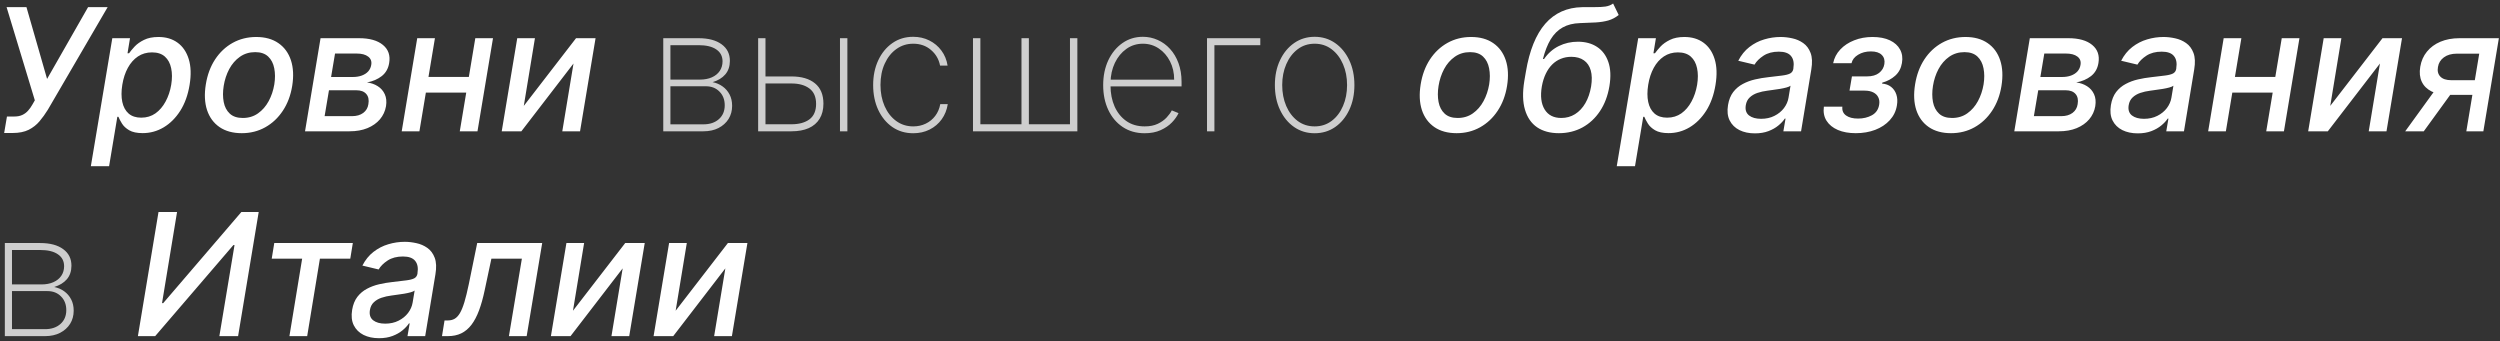 <?xml version="1.0" encoding="UTF-8"?> <svg xmlns="http://www.w3.org/2000/svg" width="476" height="65" viewBox="0 0 476 65" fill="none"><rect x="0" y="0" width="476" height="65" fill="#333333" stroke="none"/><path d="M0.793 25.323L1.324 22.184H2.732C3.324 22.184 3.832 22.084 4.255 21.884C4.678 21.684 5.04 21.415 5.34 21.076C5.648 20.73 5.917 20.353 6.148 19.945L6.633 19.102L1.255 1.364H5.04L8.964 15.028L16.766 1.364H20.494L9.103 20.903C8.618 21.688 8.095 22.415 7.533 23.084C6.971 23.754 6.283 24.296 5.467 24.712C4.652 25.119 3.628 25.323 2.397 25.323H0.793ZM17.297 31.648L21.383 7.273H24.753L24.279 10.146H24.568C24.829 9.777 25.183 9.35 25.63 8.865C26.084 8.381 26.68 7.957 27.419 7.596C28.157 7.227 29.077 7.042 30.177 7.042C31.608 7.042 32.82 7.404 33.812 8.127C34.805 8.85 35.513 9.893 35.936 11.254C36.359 12.616 36.413 14.255 36.097 16.171C35.782 18.087 35.19 19.73 34.32 21.099C33.451 22.461 32.397 23.511 31.158 24.25C29.927 24.981 28.592 25.346 27.153 25.346C26.076 25.346 25.226 25.165 24.602 24.804C23.987 24.442 23.529 24.019 23.229 23.534C22.929 23.049 22.702 22.619 22.548 22.242H22.34L20.771 31.648H17.297ZM23.287 16.136C23.087 17.383 23.087 18.475 23.287 19.414C23.487 20.353 23.887 21.087 24.487 21.618C25.095 22.142 25.895 22.403 26.888 22.403C27.919 22.403 28.823 22.13 29.6 21.584C30.377 21.03 31.019 20.28 31.527 19.333C32.043 18.387 32.401 17.321 32.6 16.136C32.793 14.967 32.789 13.917 32.589 12.986C32.397 12.055 32 11.32 31.4 10.781C30.8 10.243 29.981 9.973 28.942 9.973C27.934 9.973 27.041 10.231 26.264 10.747C25.495 11.262 24.856 11.982 24.349 12.905C23.841 13.828 23.487 14.905 23.287 16.136ZM46.032 25.358C44.346 25.358 42.938 24.973 41.807 24.204C40.676 23.427 39.88 22.342 39.419 20.949C38.965 19.549 38.888 17.921 39.188 16.067C39.48 14.251 40.069 12.666 40.953 11.312C41.846 9.958 42.962 8.908 44.3 8.161C45.647 7.415 47.143 7.042 48.79 7.042C50.475 7.042 51.879 7.43 53.002 8.208C54.133 8.985 54.93 10.073 55.392 11.474C55.853 12.874 55.934 14.505 55.634 16.367C55.342 18.168 54.745 19.745 53.845 21.099C52.952 22.445 51.837 23.492 50.498 24.238C49.159 24.985 47.67 25.358 46.032 25.358ZM46.228 22.461C47.336 22.461 48.301 22.169 49.125 21.584C49.956 20.999 50.633 20.222 51.156 19.253C51.679 18.283 52.037 17.221 52.229 16.067C52.406 14.951 52.402 13.932 52.218 13.009C52.041 12.078 51.656 11.331 51.063 10.77C50.471 10.208 49.648 9.927 48.594 9.927C47.486 9.927 46.512 10.223 45.674 10.816C44.843 11.401 44.166 12.182 43.642 13.159C43.127 14.136 42.777 15.201 42.592 16.356C42.415 17.464 42.415 18.483 42.592 19.414C42.769 20.337 43.154 21.076 43.746 21.63C44.339 22.184 45.166 22.461 46.228 22.461ZM58.078 25L61.032 7.273H68.372C70.365 7.273 71.877 7.7 72.908 8.554C73.947 9.408 74.343 10.558 74.097 12.005C73.928 13.051 73.458 13.878 72.689 14.486C71.919 15.086 70.981 15.49 69.873 15.698C70.642 15.79 71.327 16.029 71.927 16.413C72.527 16.79 72.974 17.302 73.266 17.948C73.558 18.587 73.635 19.345 73.497 20.222C73.335 21.161 72.95 21.992 72.343 22.715C71.735 23.43 70.938 23.992 69.954 24.4C68.976 24.8 67.841 25 66.549 25H58.078ZM61.806 22.115H67.034C67.895 22.115 68.603 21.911 69.157 21.503C69.711 21.087 70.038 20.534 70.138 19.841C70.284 19.01 70.15 18.36 69.734 17.891C69.326 17.421 68.703 17.187 67.865 17.187H62.636L61.806 22.115ZM63.04 14.659H67.172C67.818 14.659 68.392 14.567 68.892 14.382C69.392 14.197 69.796 13.936 70.104 13.597C70.411 13.251 70.604 12.843 70.681 12.374C70.804 11.697 70.611 11.166 70.104 10.781C69.603 10.389 68.865 10.193 67.888 10.193H63.791L63.04 14.659ZM90.208 14.648L89.724 17.637H80.11L80.594 14.648H90.208ZM82.811 7.273L79.856 25H76.486L79.44 7.273H82.811ZM93.867 7.273L90.912 25H87.542L90.497 7.273H93.867ZM99.73 20.164L109.678 7.273H113.395L110.44 25H107.059L109.194 12.097L99.268 25H95.529L98.483 7.273H101.853L99.73 20.164ZM277.34 25.358C275.655 25.358 274.247 24.973 273.116 24.204C271.985 23.427 271.189 22.342 270.727 20.949C270.273 19.549 270.196 17.921 270.496 16.067C270.789 14.251 271.377 12.666 272.262 11.312C273.155 9.958 274.27 8.908 275.609 8.161C276.955 7.415 278.452 7.042 280.098 7.042C281.784 7.042 283.188 7.43 284.311 8.208C285.442 8.985 286.238 10.073 286.7 11.474C287.162 12.874 287.242 14.505 286.942 16.367C286.65 18.168 286.054 19.745 285.154 21.099C284.261 22.445 283.145 23.492 281.807 24.238C280.468 24.985 278.979 25.358 277.34 25.358ZM277.536 22.461C278.644 22.461 279.61 22.169 280.433 21.584C281.264 20.999 281.941 20.222 282.464 19.253C282.988 18.283 283.345 17.221 283.538 16.067C283.715 14.951 283.711 13.932 283.526 13.009C283.349 12.078 282.965 11.331 282.372 10.77C281.78 10.208 280.956 9.927 279.902 9.927C278.794 9.927 277.821 10.223 276.982 10.816C276.151 11.401 275.474 12.182 274.951 13.159C274.436 14.136 274.086 15.201 273.901 16.356C273.724 17.464 273.724 18.483 273.901 19.414C274.078 20.337 274.463 21.076 275.055 21.63C275.647 22.184 276.475 22.461 277.536 22.461ZM307.137 0.671L308.198 2.852C307.598 3.337 306.944 3.683 306.236 3.891C305.529 4.091 304.732 4.218 303.847 4.272C302.97 4.318 301.966 4.361 300.835 4.399C299.543 4.437 298.438 4.714 297.523 5.23C296.615 5.738 295.857 6.492 295.249 7.492C294.649 8.485 294.157 9.731 293.772 11.231H293.991C294.753 10.131 295.692 9.308 296.807 8.762C297.923 8.215 299.131 7.942 300.431 7.942C301.855 7.942 303.066 8.269 304.067 8.923C305.075 9.577 305.794 10.535 306.225 11.797C306.663 13.051 306.733 14.586 306.433 16.402C306.125 18.241 305.525 19.829 304.632 21.168C303.74 22.507 302.624 23.542 301.285 24.273C299.946 24.996 298.454 25.358 296.807 25.358C295.153 25.358 293.772 24.985 292.664 24.238C291.564 23.484 290.794 22.369 290.356 20.891C289.917 19.414 289.875 17.591 290.229 15.421L290.529 13.666C291.206 9.612 292.437 6.561 294.222 4.514C296.015 2.468 298.358 1.417 301.251 1.364C302.174 1.341 303.001 1.337 303.732 1.352C304.463 1.36 305.109 1.325 305.671 1.248C306.233 1.164 306.721 0.971 307.137 0.671ZM297.269 22.461C298.238 22.461 299.112 22.219 299.889 21.734C300.674 21.241 301.328 20.545 301.851 19.645C302.374 18.745 302.739 17.683 302.947 16.459C303.14 15.259 303.116 14.24 302.878 13.401C302.639 12.562 302.205 11.924 301.574 11.485C300.943 11.039 300.143 10.816 299.173 10.816C298.458 10.816 297.792 10.943 297.177 11.197C296.561 11.443 296.011 11.808 295.526 12.293C295.041 12.778 294.634 13.37 294.303 14.07C293.972 14.763 293.726 15.559 293.564 16.459C293.256 18.291 293.433 19.749 294.095 20.834C294.757 21.919 295.815 22.461 297.269 22.461ZM307.829 31.648L311.915 7.273H315.285L314.812 10.146H315.1C315.362 9.777 315.716 9.35 316.162 8.865C316.616 8.381 317.212 7.957 317.951 7.596C318.689 7.227 319.609 7.042 320.709 7.042C322.14 7.042 323.352 7.404 324.345 8.127C325.337 8.85 326.045 9.893 326.468 11.254C326.891 12.616 326.945 14.255 326.63 16.171C326.314 18.087 325.722 19.73 324.852 21.099C323.983 22.461 322.929 23.511 321.69 24.25C320.459 24.981 319.124 25.346 317.685 25.346C316.608 25.346 315.758 25.165 315.135 24.804C314.519 24.442 314.061 24.019 313.761 23.534C313.461 23.049 313.234 22.619 313.08 22.242H312.873L311.303 31.648H307.829ZM313.819 16.136C313.619 17.383 313.619 18.475 313.819 19.414C314.019 20.353 314.419 21.087 315.019 21.618C315.627 22.142 316.427 22.403 317.42 22.403C318.451 22.403 319.355 22.13 320.132 21.584C320.909 21.03 321.552 20.28 322.059 19.333C322.575 18.387 322.933 17.321 323.133 16.136C323.325 14.967 323.321 13.917 323.121 12.986C322.929 12.055 322.533 11.32 321.932 10.781C321.332 10.243 320.513 9.973 319.474 9.973C318.466 9.973 317.574 10.231 316.797 10.747C316.027 11.262 315.389 11.982 314.881 12.905C314.373 13.828 314.019 14.905 313.819 16.136ZM334.129 25.392C333.005 25.392 332.024 25.185 331.186 24.769C330.347 24.346 329.728 23.734 329.327 22.934C328.927 22.134 328.823 21.153 329.016 19.991C329.185 18.991 329.516 18.168 330.008 17.521C330.509 16.875 331.116 16.363 331.832 15.986C332.547 15.602 333.325 15.313 334.163 15.121C335.002 14.928 335.848 14.786 336.702 14.694C337.779 14.571 338.653 14.467 339.322 14.382C339.999 14.297 340.507 14.167 340.846 13.99C341.184 13.805 341.388 13.505 341.457 13.089V13.009C341.619 12.008 341.473 11.231 341.019 10.677C340.572 10.116 339.795 9.835 338.687 9.835C337.533 9.835 336.564 10.089 335.779 10.597C335.002 11.104 334.429 11.674 334.059 12.305L330.966 11.566C331.52 10.489 332.224 9.619 333.078 8.958C333.94 8.288 334.883 7.804 335.906 7.504C336.929 7.196 337.976 7.042 339.045 7.042C339.753 7.042 340.488 7.127 341.25 7.296C342.011 7.457 342.704 7.757 343.327 8.196C343.958 8.635 344.427 9.262 344.735 10.077C345.043 10.885 345.089 11.935 344.873 13.228L342.923 25H339.553L339.968 22.576H339.83C339.538 23.023 339.13 23.461 338.607 23.892C338.091 24.323 337.46 24.681 336.714 24.965C335.967 25.25 335.106 25.392 334.129 25.392ZM335.306 22.622C336.268 22.622 337.118 22.434 337.856 22.057C338.603 21.68 339.207 21.188 339.668 20.58C340.13 19.964 340.419 19.306 340.534 18.606L340.915 16.321C340.769 16.444 340.511 16.556 340.142 16.656C339.78 16.756 339.372 16.844 338.918 16.921C338.464 16.998 338.018 17.064 337.579 17.117C337.149 17.171 336.791 17.221 336.506 17.267C335.829 17.352 335.194 17.494 334.602 17.694C334.017 17.895 333.528 18.183 333.136 18.56C332.744 18.929 332.497 19.422 332.397 20.037C332.259 20.891 332.463 21.538 333.009 21.976C333.563 22.407 334.329 22.622 335.306 22.622ZM347.265 20.314H350.785C350.708 21.038 350.943 21.595 351.489 21.988C352.036 22.38 352.797 22.576 353.775 22.576C354.767 22.576 355.648 22.365 356.418 21.942C357.187 21.511 357.645 20.845 357.791 19.945C357.883 19.406 357.829 18.937 357.629 18.537C357.437 18.129 357.118 17.814 356.671 17.591C356.225 17.367 355.679 17.256 355.033 17.256H352.147L352.609 14.544H355.494C356.456 14.544 357.218 14.324 357.779 13.886C358.341 13.44 358.676 12.878 358.783 12.201C358.899 11.478 358.733 10.897 358.287 10.458C357.849 10.012 357.16 9.789 356.221 9.789C355.29 9.789 354.479 10 353.786 10.424C353.094 10.839 352.674 11.377 352.528 12.039H349.031C349.231 11.047 349.681 10.177 350.381 9.431C351.089 8.677 351.974 8.092 353.036 7.677C354.098 7.253 355.26 7.042 356.521 7.042C357.837 7.042 358.941 7.253 359.834 7.677C360.726 8.1 361.373 8.685 361.773 9.431C362.18 10.177 362.3 11.035 362.13 12.005C361.969 12.982 361.546 13.782 360.861 14.405C360.176 15.021 359.353 15.463 358.391 15.732L358.345 15.917C359.022 15.963 359.595 16.171 360.065 16.54C360.534 16.91 360.869 17.398 361.069 18.006C361.269 18.614 361.303 19.302 361.172 20.072C360.996 21.157 360.542 22.096 359.811 22.888C359.087 23.68 358.164 24.292 357.041 24.723C355.925 25.146 354.69 25.358 353.336 25.358C352.028 25.358 350.893 25.154 349.931 24.746C348.97 24.331 348.25 23.746 347.773 22.992C347.296 22.238 347.127 21.345 347.265 20.314ZM371.476 25.358C369.791 25.358 368.383 24.973 367.252 24.204C366.121 23.427 365.324 22.342 364.863 20.949C364.409 19.549 364.332 17.921 364.632 16.067C364.924 14.251 365.513 12.666 366.398 11.312C367.29 9.958 368.406 8.908 369.745 8.161C371.091 7.415 372.588 7.042 374.234 7.042C375.919 7.042 377.323 7.43 378.447 8.208C379.578 8.985 380.374 10.073 380.836 11.474C381.297 12.874 381.378 14.505 381.078 16.367C380.786 18.168 380.189 19.745 379.289 21.099C378.397 22.445 377.281 23.492 375.942 24.238C374.604 24.985 373.115 25.358 371.476 25.358ZM371.672 22.461C372.78 22.461 373.746 22.169 374.569 21.584C375.4 20.999 376.077 20.222 376.6 19.253C377.123 18.283 377.481 17.221 377.674 16.067C377.85 14.951 377.847 13.932 377.662 13.009C377.485 12.078 377.1 11.331 376.508 10.77C375.915 10.208 375.092 9.927 374.038 9.927C372.93 9.927 371.957 10.223 371.118 10.816C370.287 11.401 369.61 12.182 369.087 13.159C368.571 14.136 368.221 15.201 368.037 16.356C367.86 17.464 367.86 18.483 368.037 19.414C368.214 20.337 368.598 21.076 369.191 21.63C369.783 22.184 370.61 22.461 371.672 22.461ZM383.522 25L386.477 7.273H393.817C395.81 7.273 397.321 7.7 398.352 8.554C399.391 9.408 399.787 10.558 399.541 12.005C399.372 13.051 398.903 13.878 398.133 14.486C397.364 15.086 396.425 15.49 395.317 15.698C396.087 15.79 396.771 16.029 397.371 16.413C397.972 16.79 398.418 17.302 398.71 17.948C399.003 18.587 399.08 19.345 398.941 20.222C398.779 21.161 398.395 21.992 397.787 22.715C397.179 23.43 396.383 23.992 395.398 24.4C394.421 24.8 393.286 25 391.993 25H383.522ZM387.25 22.115H392.478C393.34 22.115 394.048 21.911 394.602 21.503C395.156 21.087 395.483 20.534 395.583 19.841C395.729 19.01 395.594 18.36 395.179 17.891C394.771 17.421 394.148 17.187 393.309 17.187H388.081L387.25 22.115ZM388.485 14.659H392.616C393.263 14.659 393.836 14.567 394.336 14.382C394.836 14.197 395.24 13.936 395.548 13.597C395.856 13.251 396.048 12.843 396.125 12.374C396.248 11.697 396.056 11.166 395.548 10.781C395.048 10.389 394.309 10.193 393.332 10.193H389.235L388.485 14.659ZM407.031 25.392C405.908 25.392 404.927 25.185 404.088 24.769C403.25 24.346 402.63 23.734 402.23 22.934C401.83 22.134 401.726 21.153 401.919 19.991C402.088 18.991 402.419 18.168 402.911 17.521C403.411 16.875 404.019 16.363 404.735 15.986C405.45 15.602 406.227 15.313 407.066 15.121C407.905 14.928 408.751 14.786 409.605 14.694C410.682 14.571 411.556 14.467 412.225 14.382C412.902 14.297 413.41 14.167 413.748 13.99C414.087 13.805 414.291 13.505 414.36 13.089V13.009C414.522 12.008 414.375 11.231 413.922 10.677C413.475 10.116 412.698 9.835 411.59 9.835C410.436 9.835 409.467 10.089 408.682 10.597C407.905 11.104 407.331 11.674 406.962 12.305L403.869 11.566C404.423 10.489 405.127 9.619 405.981 8.958C406.843 8.288 407.785 7.804 408.809 7.504C409.832 7.196 410.878 7.042 411.948 7.042C412.656 7.042 413.391 7.127 414.152 7.296C414.914 7.457 415.607 7.757 416.23 8.196C416.861 8.635 417.33 9.262 417.638 10.077C417.946 10.885 417.992 11.935 417.776 13.228L415.826 25H412.456L412.871 22.576H412.733C412.44 23.023 412.033 23.461 411.509 23.892C410.994 24.323 410.363 24.681 409.617 24.965C408.87 25.25 408.009 25.392 407.031 25.392ZM408.209 22.622C409.17 22.622 410.021 22.434 410.759 22.057C411.506 21.68 412.11 21.188 412.571 20.58C413.033 19.964 413.321 19.306 413.437 18.606L413.818 16.321C413.671 16.444 413.414 16.556 413.044 16.656C412.683 16.756 412.275 16.844 411.821 16.921C411.367 16.998 410.921 17.064 410.482 17.117C410.051 17.171 409.694 17.221 409.409 17.267C408.732 17.352 408.097 17.494 407.505 17.694C406.92 17.895 406.431 18.183 406.039 18.56C405.646 18.929 405.4 19.422 405.3 20.037C405.162 20.891 405.366 21.538 405.912 21.976C406.466 22.407 407.231 22.622 408.209 22.622ZM434.156 14.648L433.671 17.637H424.058L424.542 14.648H434.156ZM426.758 7.273L423.804 25H420.434L423.388 7.273H426.758ZM437.815 7.273L434.86 25H431.49L434.445 7.273H437.815ZM443.678 20.164L453.626 7.273H457.342L454.388 25H451.006L453.141 12.097L443.216 25H439.477L442.431 7.273H445.801L443.678 20.164ZM469.588 25L472.046 10.216H467.799C466.783 10.216 465.956 10.45 465.317 10.92C464.679 11.389 464.302 12.005 464.186 12.766C464.048 13.52 464.202 14.128 464.648 14.59C465.094 15.044 465.787 15.271 466.725 15.271H472.207L471.746 18.064H466.264C464.956 18.064 463.863 17.848 462.986 17.417C462.109 16.979 461.482 16.36 461.105 15.559C460.728 14.759 460.632 13.813 460.816 12.72C461.001 11.604 461.424 10.643 462.086 9.835C462.747 9.019 463.605 8.388 464.659 7.942C465.721 7.496 466.933 7.273 468.295 7.273H475.785L472.831 25H469.588ZM457.954 25L464.44 16.044H467.983L461.486 25H457.954ZM30.18 40.364H33.711L30.849 57.722H31.068L45.956 40.364H49.257L45.333 64H41.767L44.652 46.665H44.433L29.545 64H26.256L30.18 40.364ZM51.736 49.25L52.221 46.273H67.178L66.693 49.25H60.911L58.487 64H55.106L57.529 49.25H51.736ZM72.161 64.392C71.037 64.392 70.056 64.185 69.218 63.769C68.379 63.346 67.76 62.734 67.36 61.934C66.96 61.134 66.856 60.153 67.048 58.991C67.217 57.991 67.548 57.168 68.041 56.521C68.541 55.875 69.149 55.363 69.864 54.986C70.58 54.602 71.357 54.313 72.195 54.121C73.034 53.928 73.88 53.786 74.734 53.694C75.812 53.571 76.685 53.467 77.354 53.382C78.031 53.297 78.539 53.167 78.878 52.99C79.216 52.805 79.42 52.505 79.49 52.09V52.009C79.651 51.008 79.505 50.231 79.051 49.677C78.605 49.116 77.828 48.835 76.72 48.835C75.566 48.835 74.596 49.089 73.811 49.597C73.034 50.104 72.461 50.674 72.092 51.305L68.999 50.566C69.552 49.489 70.257 48.619 71.111 47.958C71.972 47.288 72.915 46.804 73.938 46.504C74.962 46.196 76.008 46.042 77.077 46.042C77.785 46.042 78.52 46.127 79.282 46.296C80.043 46.457 80.736 46.758 81.359 47.196C81.99 47.635 82.459 48.262 82.767 49.077C83.075 49.885 83.121 50.935 82.906 52.228L80.955 64H77.585L78.001 61.576H77.862C77.57 62.023 77.162 62.461 76.639 62.892C76.123 63.323 75.492 63.681 74.746 63.965C74 64.25 73.138 64.392 72.161 64.392ZM73.338 61.623C74.3 61.623 75.15 61.434 75.889 61.057C76.635 60.68 77.239 60.188 77.701 59.58C78.162 58.964 78.451 58.306 78.566 57.606L78.947 55.321C78.801 55.444 78.543 55.556 78.174 55.656C77.812 55.756 77.404 55.844 76.95 55.921C76.496 55.998 76.05 56.063 75.612 56.117C75.181 56.171 74.823 56.221 74.538 56.267C73.861 56.352 73.227 56.494 72.634 56.694C72.049 56.895 71.561 57.183 71.168 57.56C70.776 57.929 70.53 58.422 70.43 59.037C70.291 59.891 70.495 60.538 71.041 60.976C71.595 61.407 72.361 61.623 73.338 61.623ZM84.155 64L84.64 61.011H85.263C85.755 61.011 86.186 60.907 86.556 60.699C86.933 60.484 87.271 60.122 87.571 59.614C87.871 59.106 88.156 58.406 88.425 57.514C88.695 56.614 88.972 55.483 89.256 54.121L90.86 46.273H103.233L100.278 64H96.897L99.366 49.25H93.561L92.28 55.275C91.972 56.737 91.615 58.014 91.207 59.106C90.799 60.199 90.318 61.111 89.764 61.842C89.21 62.565 88.564 63.108 87.825 63.469C87.087 63.823 86.232 64 85.263 64H84.155ZM109.093 59.164L119.041 46.273H122.757L119.803 64H116.421L118.556 51.097L108.631 64H104.892L107.846 46.273H111.216L109.093 59.164ZM128.643 59.164L138.592 46.273H142.308L139.354 64H135.972L138.107 51.097L128.182 64H124.442L127.397 46.273H130.767L128.643 59.164Z" fill="white"></path><path d="M126.286 25V7.273H133.015C134.884 7.273 136.346 7.661 137.4 8.438C138.454 9.208 138.978 10.266 138.97 11.612C138.962 12.643 138.67 13.497 138.093 14.174C137.516 14.844 136.712 15.332 135.681 15.64C136.396 15.786 137.031 16.059 137.585 16.459C138.147 16.86 138.589 17.371 138.912 17.994C139.235 18.61 139.397 19.329 139.397 20.153C139.397 21.091 139.17 21.926 138.716 22.657C138.262 23.38 137.623 23.954 136.8 24.377C135.985 24.792 135.031 25 133.938 25H126.286ZM127.648 23.673H133.938C135.161 23.673 136.142 23.342 136.881 22.68C137.62 22.018 137.989 21.141 137.989 20.049C137.989 18.979 137.654 18.11 136.985 17.441C136.323 16.763 135.461 16.425 134.4 16.425H127.648V23.673ZM127.648 15.155H133.257C134.126 15.155 134.884 15.013 135.531 14.728C136.185 14.436 136.689 14.028 137.043 13.505C137.396 12.974 137.573 12.362 137.573 11.67C137.566 10.693 137.166 9.939 136.373 9.408C135.588 8.869 134.469 8.6 133.015 8.6H127.648V15.155ZM145.413 14.555H150.699C152.614 14.555 154.107 14.994 155.177 15.871C156.246 16.748 156.781 18.037 156.781 19.737C156.781 20.868 156.538 21.826 156.054 22.611C155.577 23.396 154.884 23.992 153.976 24.4C153.068 24.8 151.976 25 150.699 25H144.351V7.273H145.747V23.661H150.699C152.13 23.661 153.268 23.35 154.115 22.726C154.961 22.096 155.384 21.114 155.384 19.783C155.384 18.46 154.961 17.483 154.115 16.852C153.268 16.213 152.13 15.894 150.699 15.894H145.413V14.555ZM159.932 25V7.273H161.34V25H159.932ZM173.876 25.369C172.368 25.369 171.041 24.973 169.895 24.181C168.748 23.38 167.852 22.288 167.205 20.903C166.567 19.518 166.248 17.948 166.248 16.194C166.248 14.44 166.571 12.87 167.217 11.485C167.863 10.1 168.76 9.008 169.906 8.208C171.052 7.407 172.372 7.007 173.865 7.007C174.988 7.007 176.011 7.238 176.935 7.7C177.866 8.161 178.635 8.804 179.243 9.627C179.858 10.45 180.251 11.405 180.42 12.489H178.989C178.758 11.289 178.181 10.296 177.258 9.512C176.342 8.719 175.215 8.323 173.876 8.323C172.676 8.323 171.606 8.662 170.668 9.339C169.729 10.008 168.99 10.935 168.452 12.12C167.913 13.297 167.644 14.648 167.644 16.171C167.644 17.671 167.906 19.018 168.429 20.21C168.952 21.395 169.683 22.334 170.622 23.026C171.56 23.719 172.645 24.065 173.876 24.065C174.746 24.065 175.538 23.892 176.254 23.546C176.977 23.2 177.581 22.707 178.066 22.069C178.55 21.43 178.87 20.684 179.024 19.829H180.455C180.285 20.922 179.901 21.884 179.301 22.715C178.7 23.546 177.935 24.196 177.004 24.665C176.073 25.135 175.03 25.369 173.876 25.369ZM185.256 7.273H186.664V23.661H194.489V7.273H195.897V23.661H203.722V7.273H205.13V25H185.256V7.273ZM217.941 25.369C216.34 25.369 214.948 24.973 213.763 24.181C212.578 23.388 211.662 22.303 211.016 20.926C210.369 19.549 210.046 17.979 210.046 16.217C210.046 14.447 210.369 12.87 211.016 11.485C211.67 10.1 212.566 9.008 213.705 8.208C214.844 7.407 216.144 7.007 217.606 7.007C218.598 7.007 219.537 7.207 220.422 7.607C221.314 8 222.099 8.569 222.776 9.316C223.461 10.062 223.996 10.962 224.381 12.016C224.773 13.07 224.969 14.255 224.969 15.571V16.448H210.935V15.167H223.561C223.561 13.882 223.299 12.724 222.776 11.693C222.253 10.662 221.541 9.843 220.641 9.235C219.741 8.627 218.729 8.323 217.606 8.323C216.429 8.323 215.378 8.654 214.455 9.316C213.539 9.97 212.812 10.854 212.274 11.97C211.743 13.086 211.466 14.332 211.443 15.709V16.286C211.443 17.764 211.701 19.091 212.216 20.268C212.739 21.438 213.486 22.365 214.455 23.049C215.425 23.727 216.586 24.065 217.941 24.065C218.91 24.065 219.737 23.904 220.422 23.58C221.114 23.25 221.68 22.849 222.118 22.38C222.557 21.911 222.888 21.457 223.111 21.018L224.392 21.538C224.123 22.13 223.703 22.723 223.134 23.315C222.572 23.9 221.857 24.388 220.987 24.781C220.126 25.173 219.11 25.369 217.941 25.369ZM239.961 7.273V8.612H231.224V25H229.816V7.273H239.961ZM250.308 25.369C248.846 25.369 247.546 24.977 246.407 24.192C245.268 23.4 244.372 22.311 243.718 20.926C243.064 19.541 242.737 17.964 242.737 16.194C242.737 14.417 243.064 12.839 243.718 11.462C244.372 10.077 245.268 8.989 246.407 8.196C247.546 7.404 248.846 7.007 250.308 7.007C251.77 7.007 253.07 7.404 254.209 8.196C255.347 8.989 256.244 10.077 256.898 11.462C257.552 12.847 257.879 14.424 257.879 16.194C257.879 17.964 257.552 19.541 256.898 20.926C256.244 22.311 255.347 23.4 254.209 24.192C253.07 24.977 251.77 25.369 250.308 25.369ZM250.308 24.065C251.547 24.065 252.628 23.715 253.551 23.015C254.482 22.315 255.201 21.368 255.709 20.176C256.225 18.983 256.482 17.656 256.482 16.194C256.482 14.732 256.225 13.409 255.709 12.224C255.194 11.031 254.474 10.085 253.551 9.385C252.628 8.677 251.547 8.323 250.308 8.323C249.069 8.323 247.988 8.677 247.065 9.385C246.141 10.085 245.422 11.031 244.907 12.224C244.391 13.409 244.133 14.732 244.133 16.194C244.133 17.656 244.387 18.983 244.895 20.176C245.41 21.368 246.13 22.315 247.053 23.015C247.984 23.715 249.069 24.065 250.308 24.065ZM0.92 64V46.273H7.648C9.518 46.273 10.98 46.661 12.034 47.438C13.088 48.208 13.611 49.266 13.604 50.612C13.596 51.643 13.304 52.497 12.727 53.174C12.149 53.844 11.345 54.332 10.315 54.64C11.03 54.786 11.665 55.059 12.219 55.459C12.78 55.86 13.223 56.371 13.546 56.995C13.869 57.61 14.031 58.329 14.031 59.153C14.031 60.091 13.804 60.926 13.35 61.657C12.896 62.38 12.257 62.954 11.434 63.377C10.618 63.792 9.664 64 8.572 64H0.92ZM2.282 62.673H8.572C9.795 62.673 10.776 62.342 11.515 61.68C12.253 61.019 12.623 60.141 12.623 59.049C12.623 57.979 12.288 57.11 11.619 56.441C10.957 55.763 10.095 55.425 9.033 55.425H2.282V62.673ZM2.282 54.155H7.891C8.76 54.155 9.518 54.013 10.164 53.728C10.818 53.436 11.322 53.028 11.676 52.505C12.03 51.974 12.207 51.362 12.207 50.67C12.2 49.693 11.799 48.939 11.007 48.408C10.222 47.869 9.103 47.6 7.648 47.6H2.282V54.155Z" fill="#CECECE"></path></svg> 